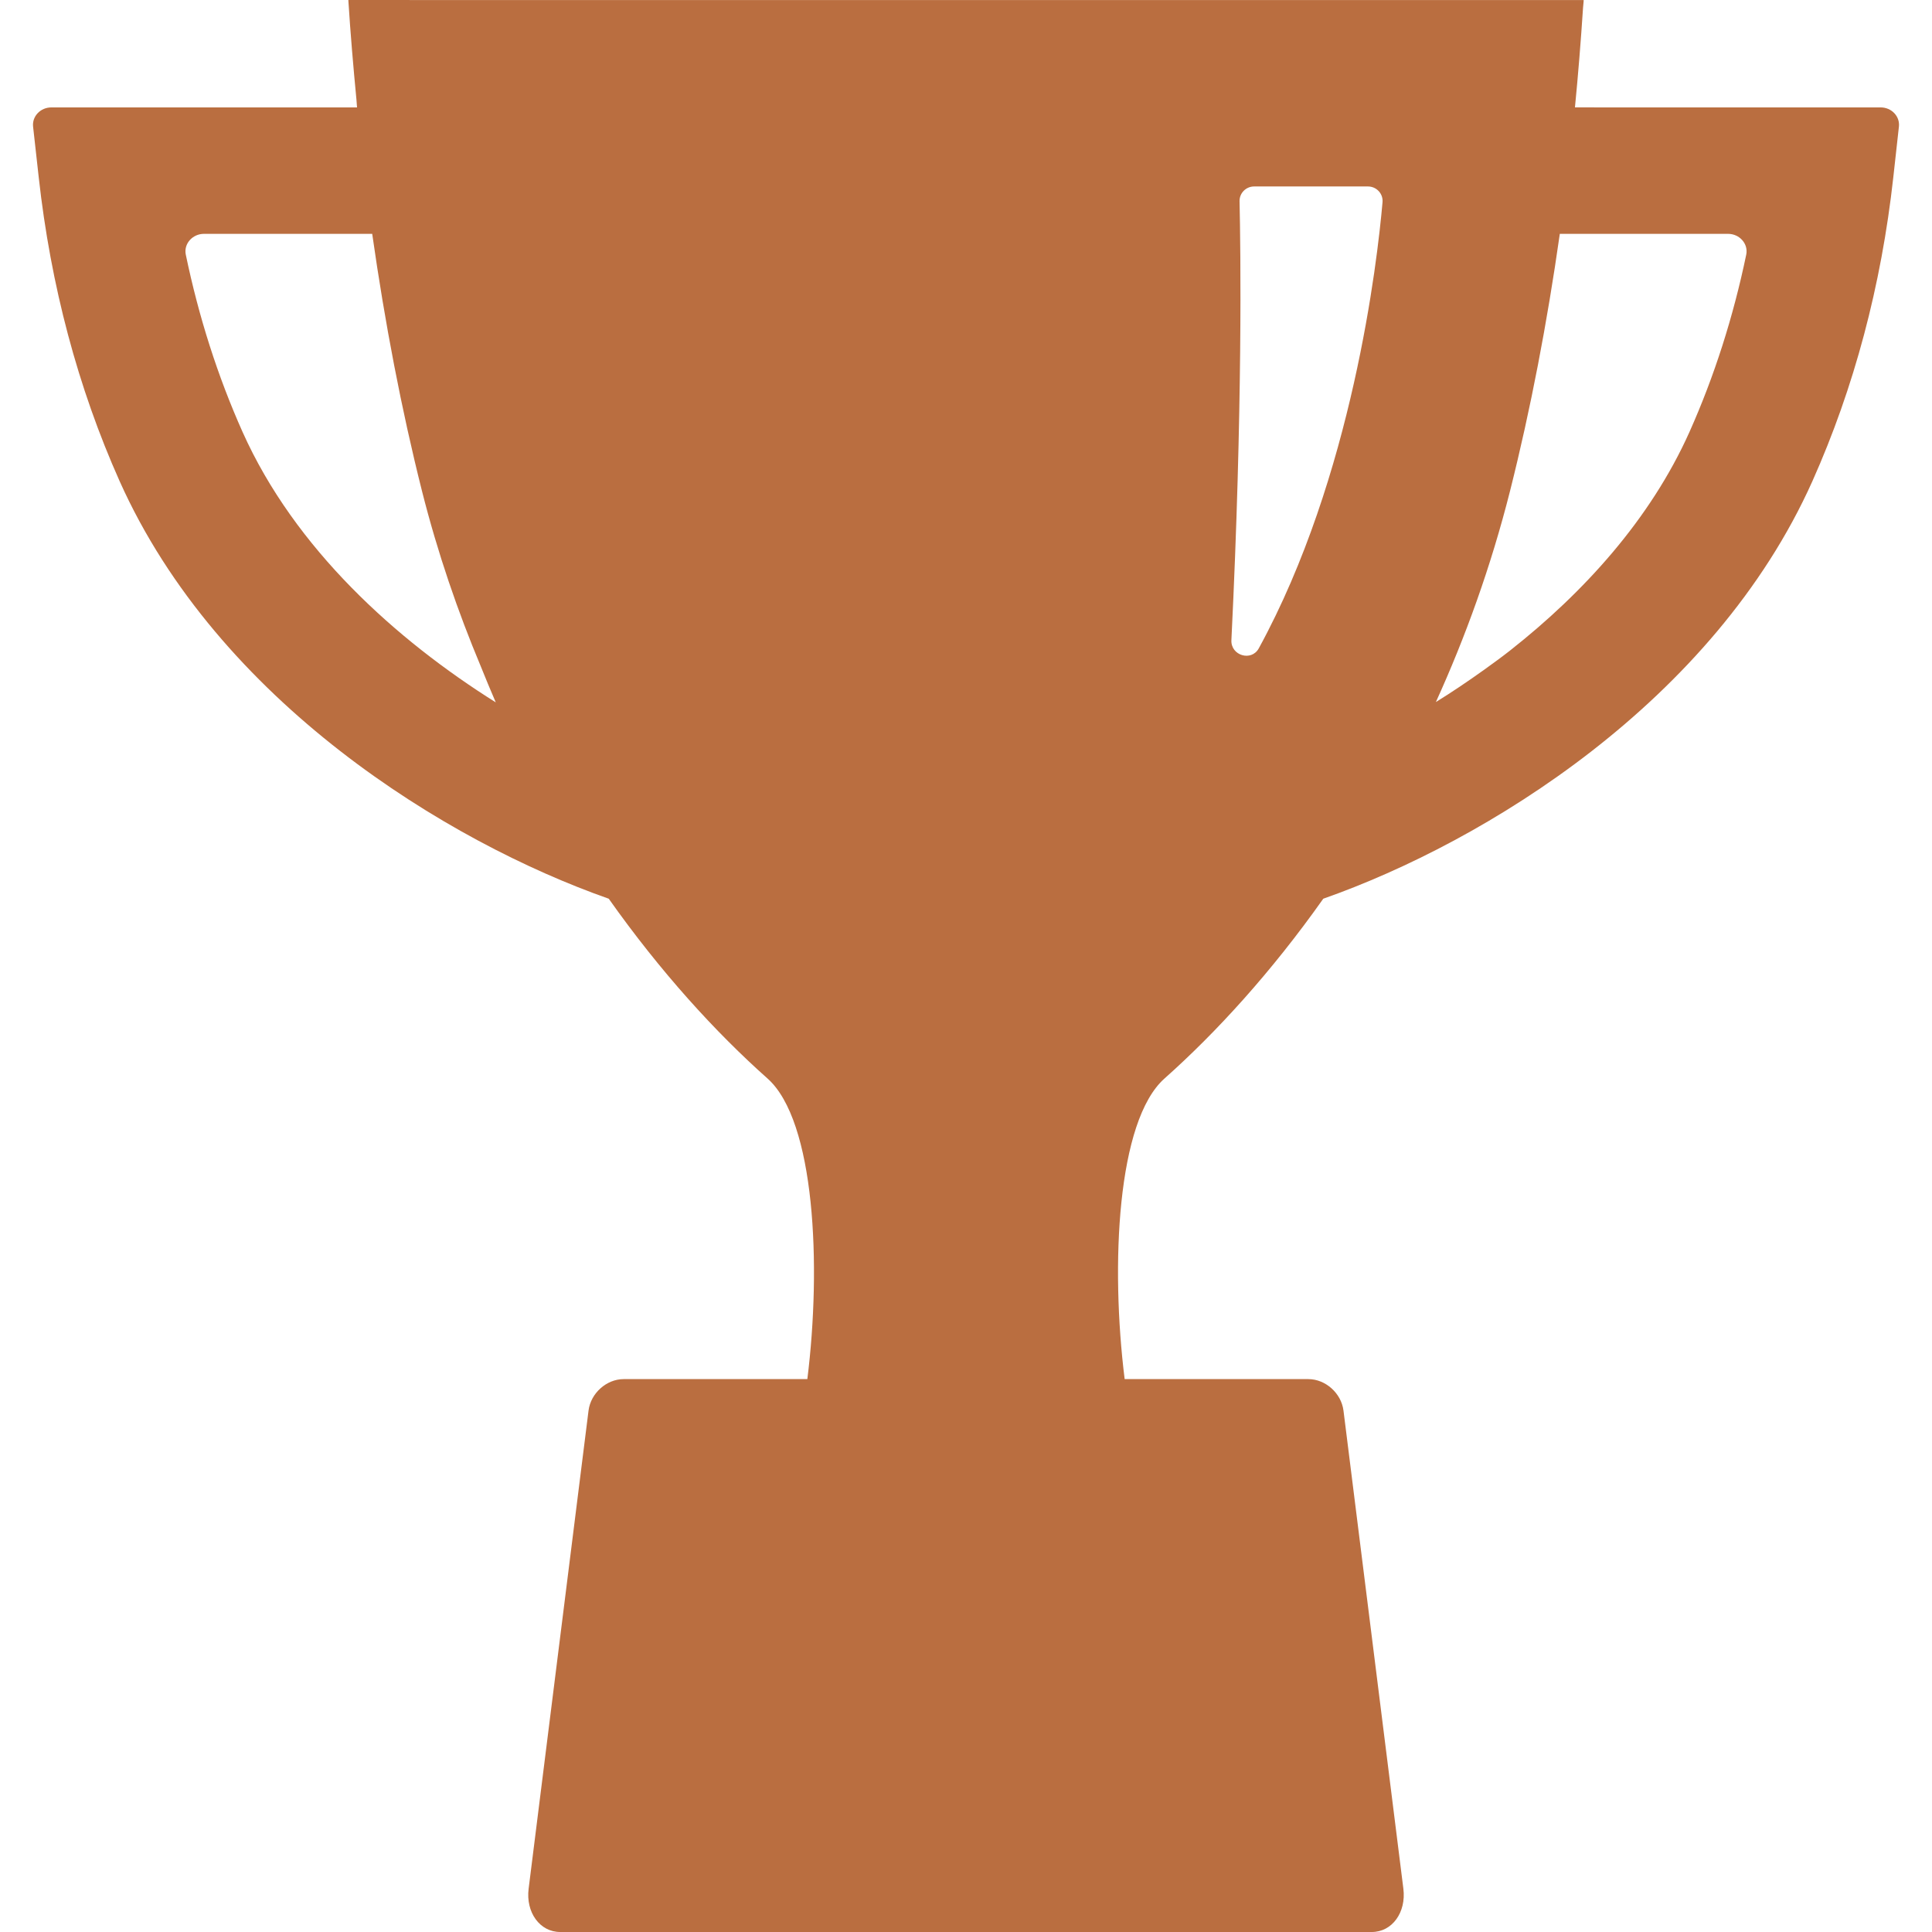<!--?xml version="1.0" encoding="utf-8"?-->
<!-- Generator: Adobe Illustrator 18.1.1, SVG Export Plug-In . SVG Version: 6.00 Build 0)  -->

<svg version="1.1" id="_x31_0" xmlns="http://www.w3.org/2000/svg" xmlns:xlink="http://www.w3.org/1999/xlink" x="0px" y="0px" viewBox="0 0 512 512" style="width: 256px; height: 256px; opacity: 1;" xml:space="preserve">
<style type="text/css">
	.st0{fill:#374149;}
</style>
<g>
	<path class="st0" d="M498.394,28.465h-73.959l-7.055-0.016c0.852-8.707,1.559-17.484,2.137-26.308
		c0.055-0.657,0.122-1.317,0.176-1.969h-0.016c0.004-0.055,0.012-0.11,0.016-0.164H111.279L92.471,0l0.004,0.008h-0.164
		c0.558,8.867,1.312,17.656,2.152,26.406c0.055,0.684,0.098,1.363,0.153,2.051H13.612c-2.89,0-5.144,2.37-4.843,5.094l1.492,13.41
		c3.176,28.691,10.386,55.784,21.437,80.538c26.11,58.347,86.671,95.569,129.627,110.662c13.734,19.434,28.328,35.418,42.086,47.656
		c12.574,11.191,14.308,49.503,10.542,79.654h-48.679c-4.542,0-8.73,3.734-9.308,8.352l-15.875,126.701
		c-0.785,6.274,2.973,11.469,8.363,11.469h215.094c5.387,0,9.145-5.195,8.359-11.469l-15.87-126.701
		c-0.578-4.618-4.766-8.352-9.313-8.352h-48.678c-3.766-30.151-2.027-68.463,10.546-79.654
		c13.758-12.238,28.351-28.222,42.09-47.656c42.952-15.094,103.518-52.315,129.634-110.678c11.043-24.73,18.254-51.823,21.43-80.522
		l1.484-13.41C503.539,30.835,501.281,28.465,498.394,28.465z M64.268,114.443c-6.57-14.718-11.598-30.445-15.031-46.968
		c-0.59-2.843,1.758-5.503,4.816-5.503h44.586c3.363,23.613,7.738,46.483,13.171,68.073c4.192,16.61,9.539,32.078,15.606,46.558
		c1.297,3.184,2.586,6.375,3.965,9.531C105.002,169.575,78.143,145.447,64.268,114.443z M333.592,171.818
		c-1.958,3.578-7.454,1.91-7.258-2.168c3.019-61.573,2.445-103.698,2.16-116.299c-0.051-2.179,1.699-3.937,3.878-3.937h30.137
		c2.285,0,4.074,1.914,3.874,4.187C365.002,69.327,358.467,126.306,333.592,171.818z M447.747,114.428
		c-10.406,23.258-28.117,42.64-47.449,57.87c-0.074,0.058-0.148,0.121-0.222,0.179c-2.203,1.73-4.446,3.336-6.68,4.957
		c-4.43,3.165-8.785,6.102-12.87,8.61c7.781-17.105,14.55-35.746,19.667-55.999c5.438-21.59,9.813-44.46,13.172-68.073h44.589
		c3.059,0,5.406,2.66,4.817,5.503C459.336,84.002,454.309,99.725,447.747,114.428z" style="fill: rgb(186, 110, 64);"></path>
</g>
</svg>
